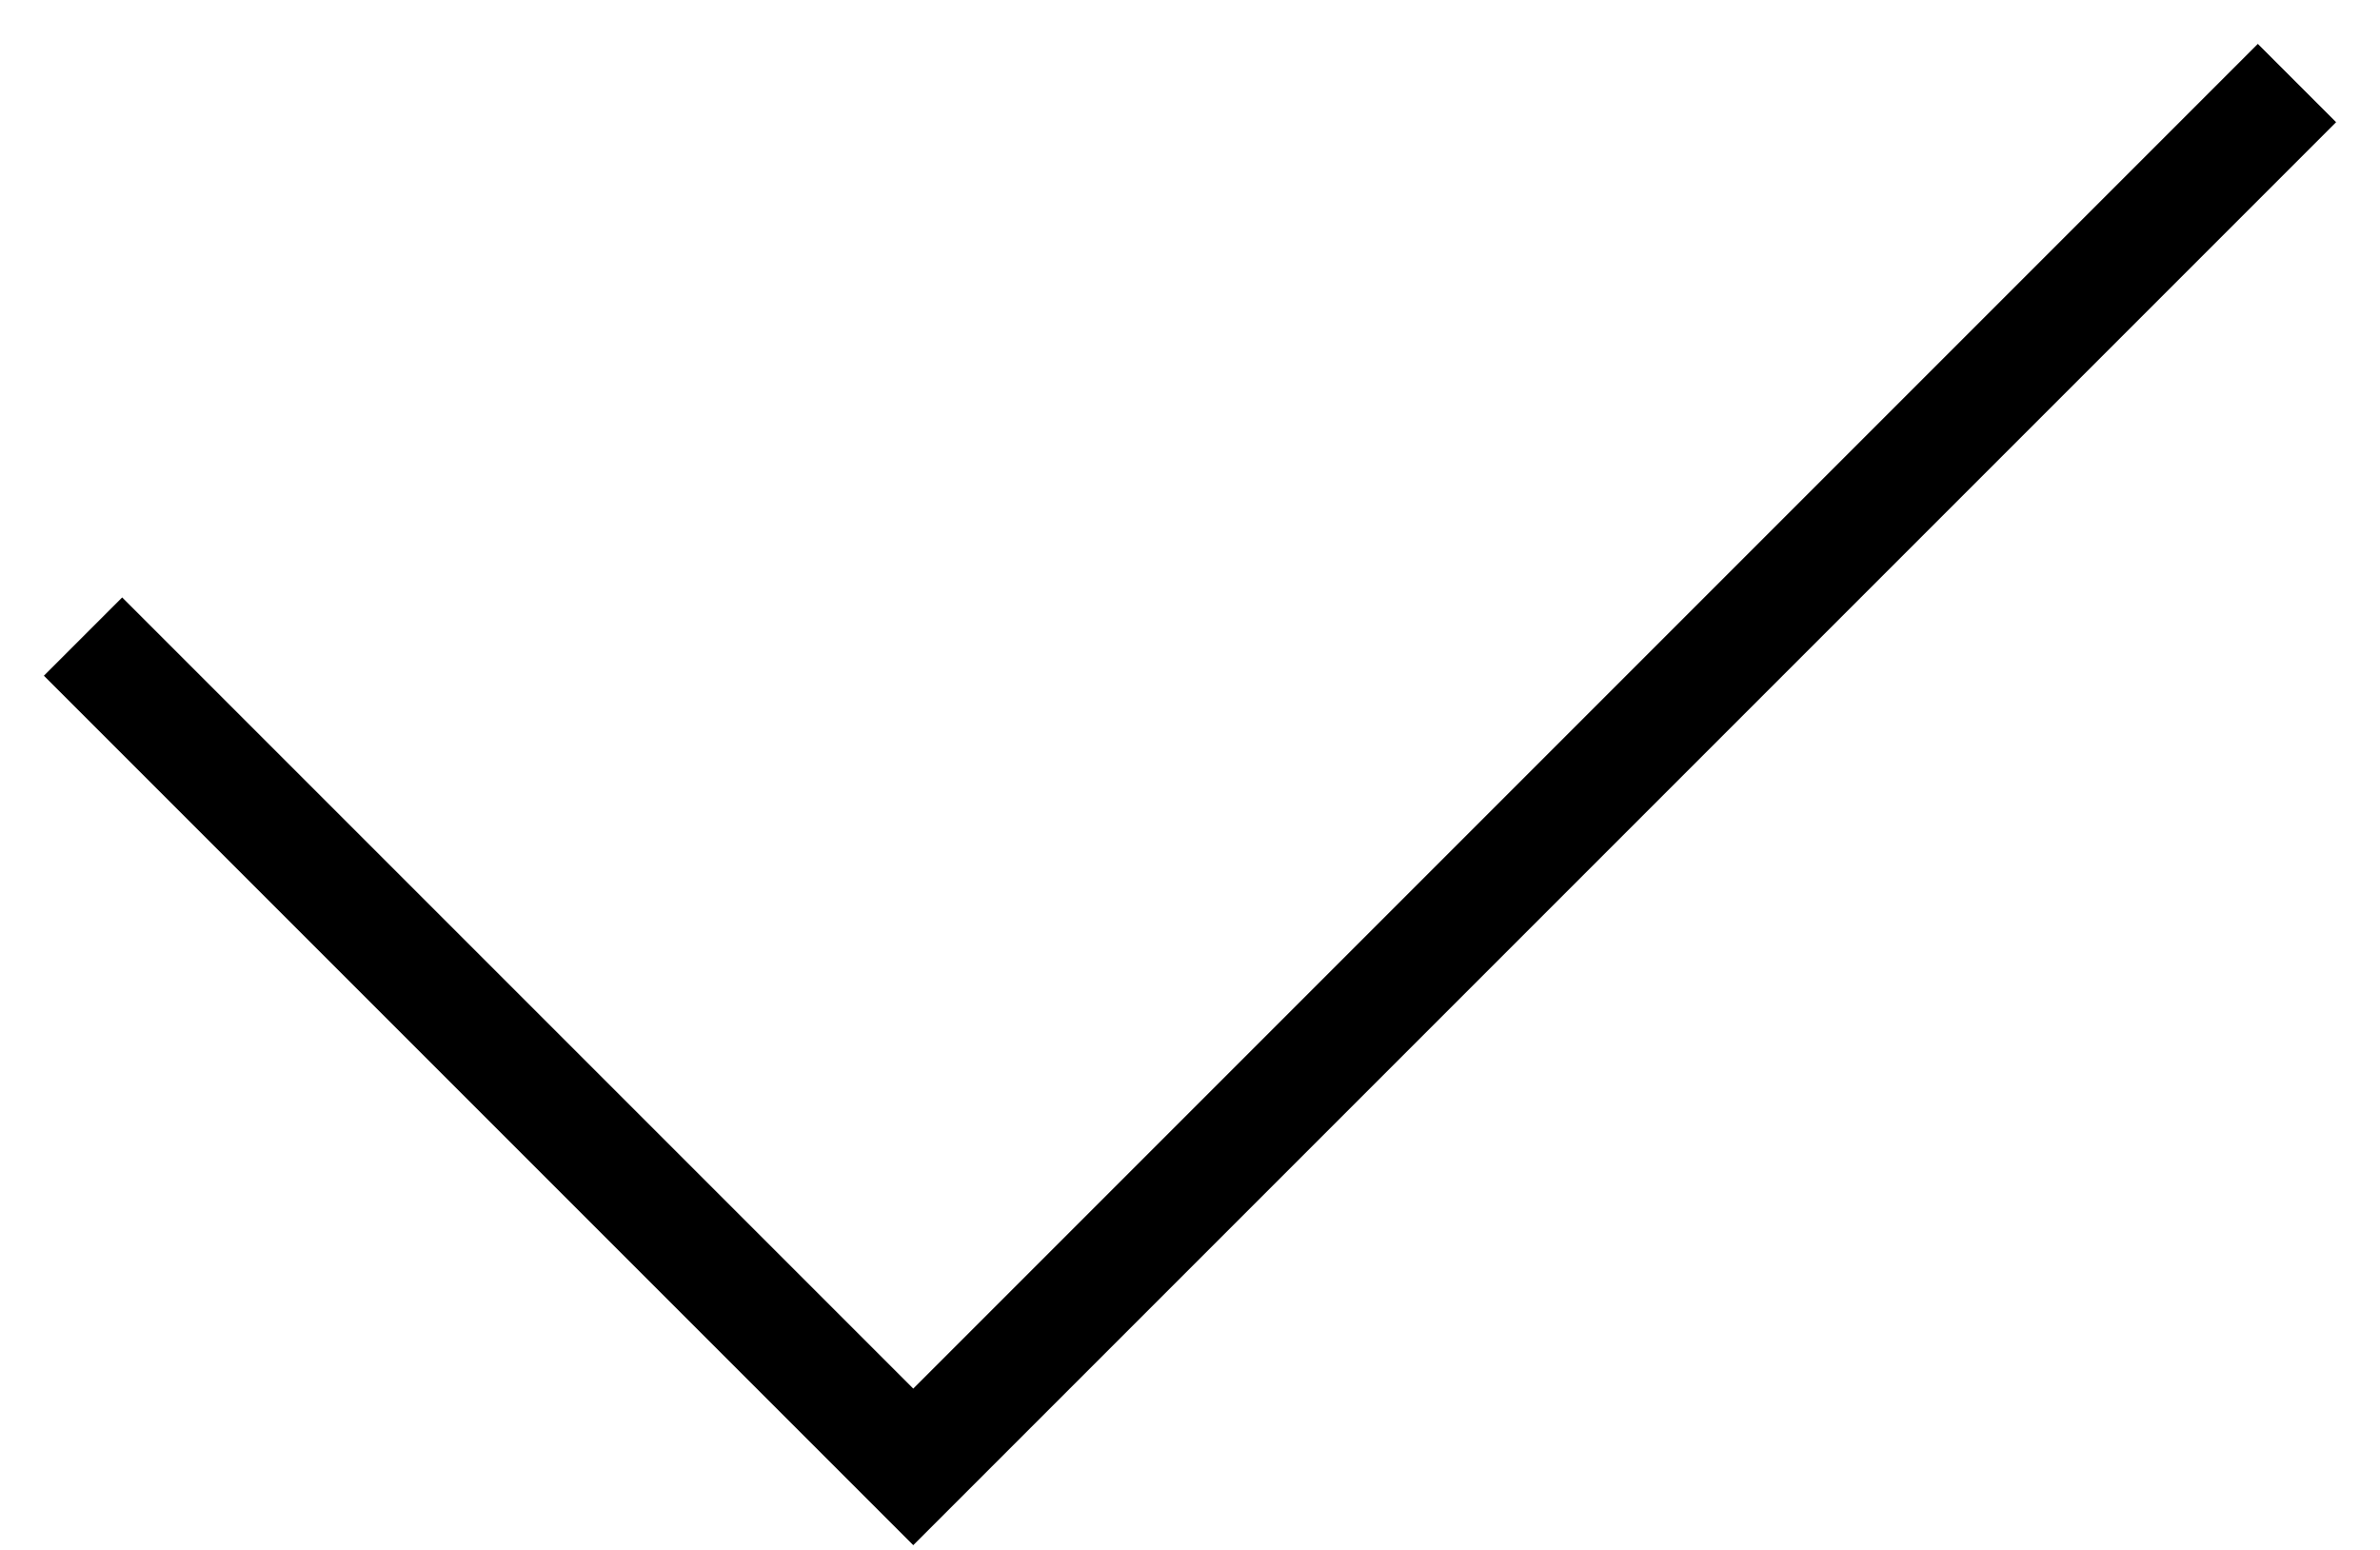 <?xml version="1.0" encoding="UTF-8"?> <svg xmlns="http://www.w3.org/2000/svg" width="43" height="28" viewBox="0 0 43 28" fill="none"><path d="M1.5 11.5L16.5 26.5L41.5 1.5" stroke="black" stroke-width="2"></path></svg> 